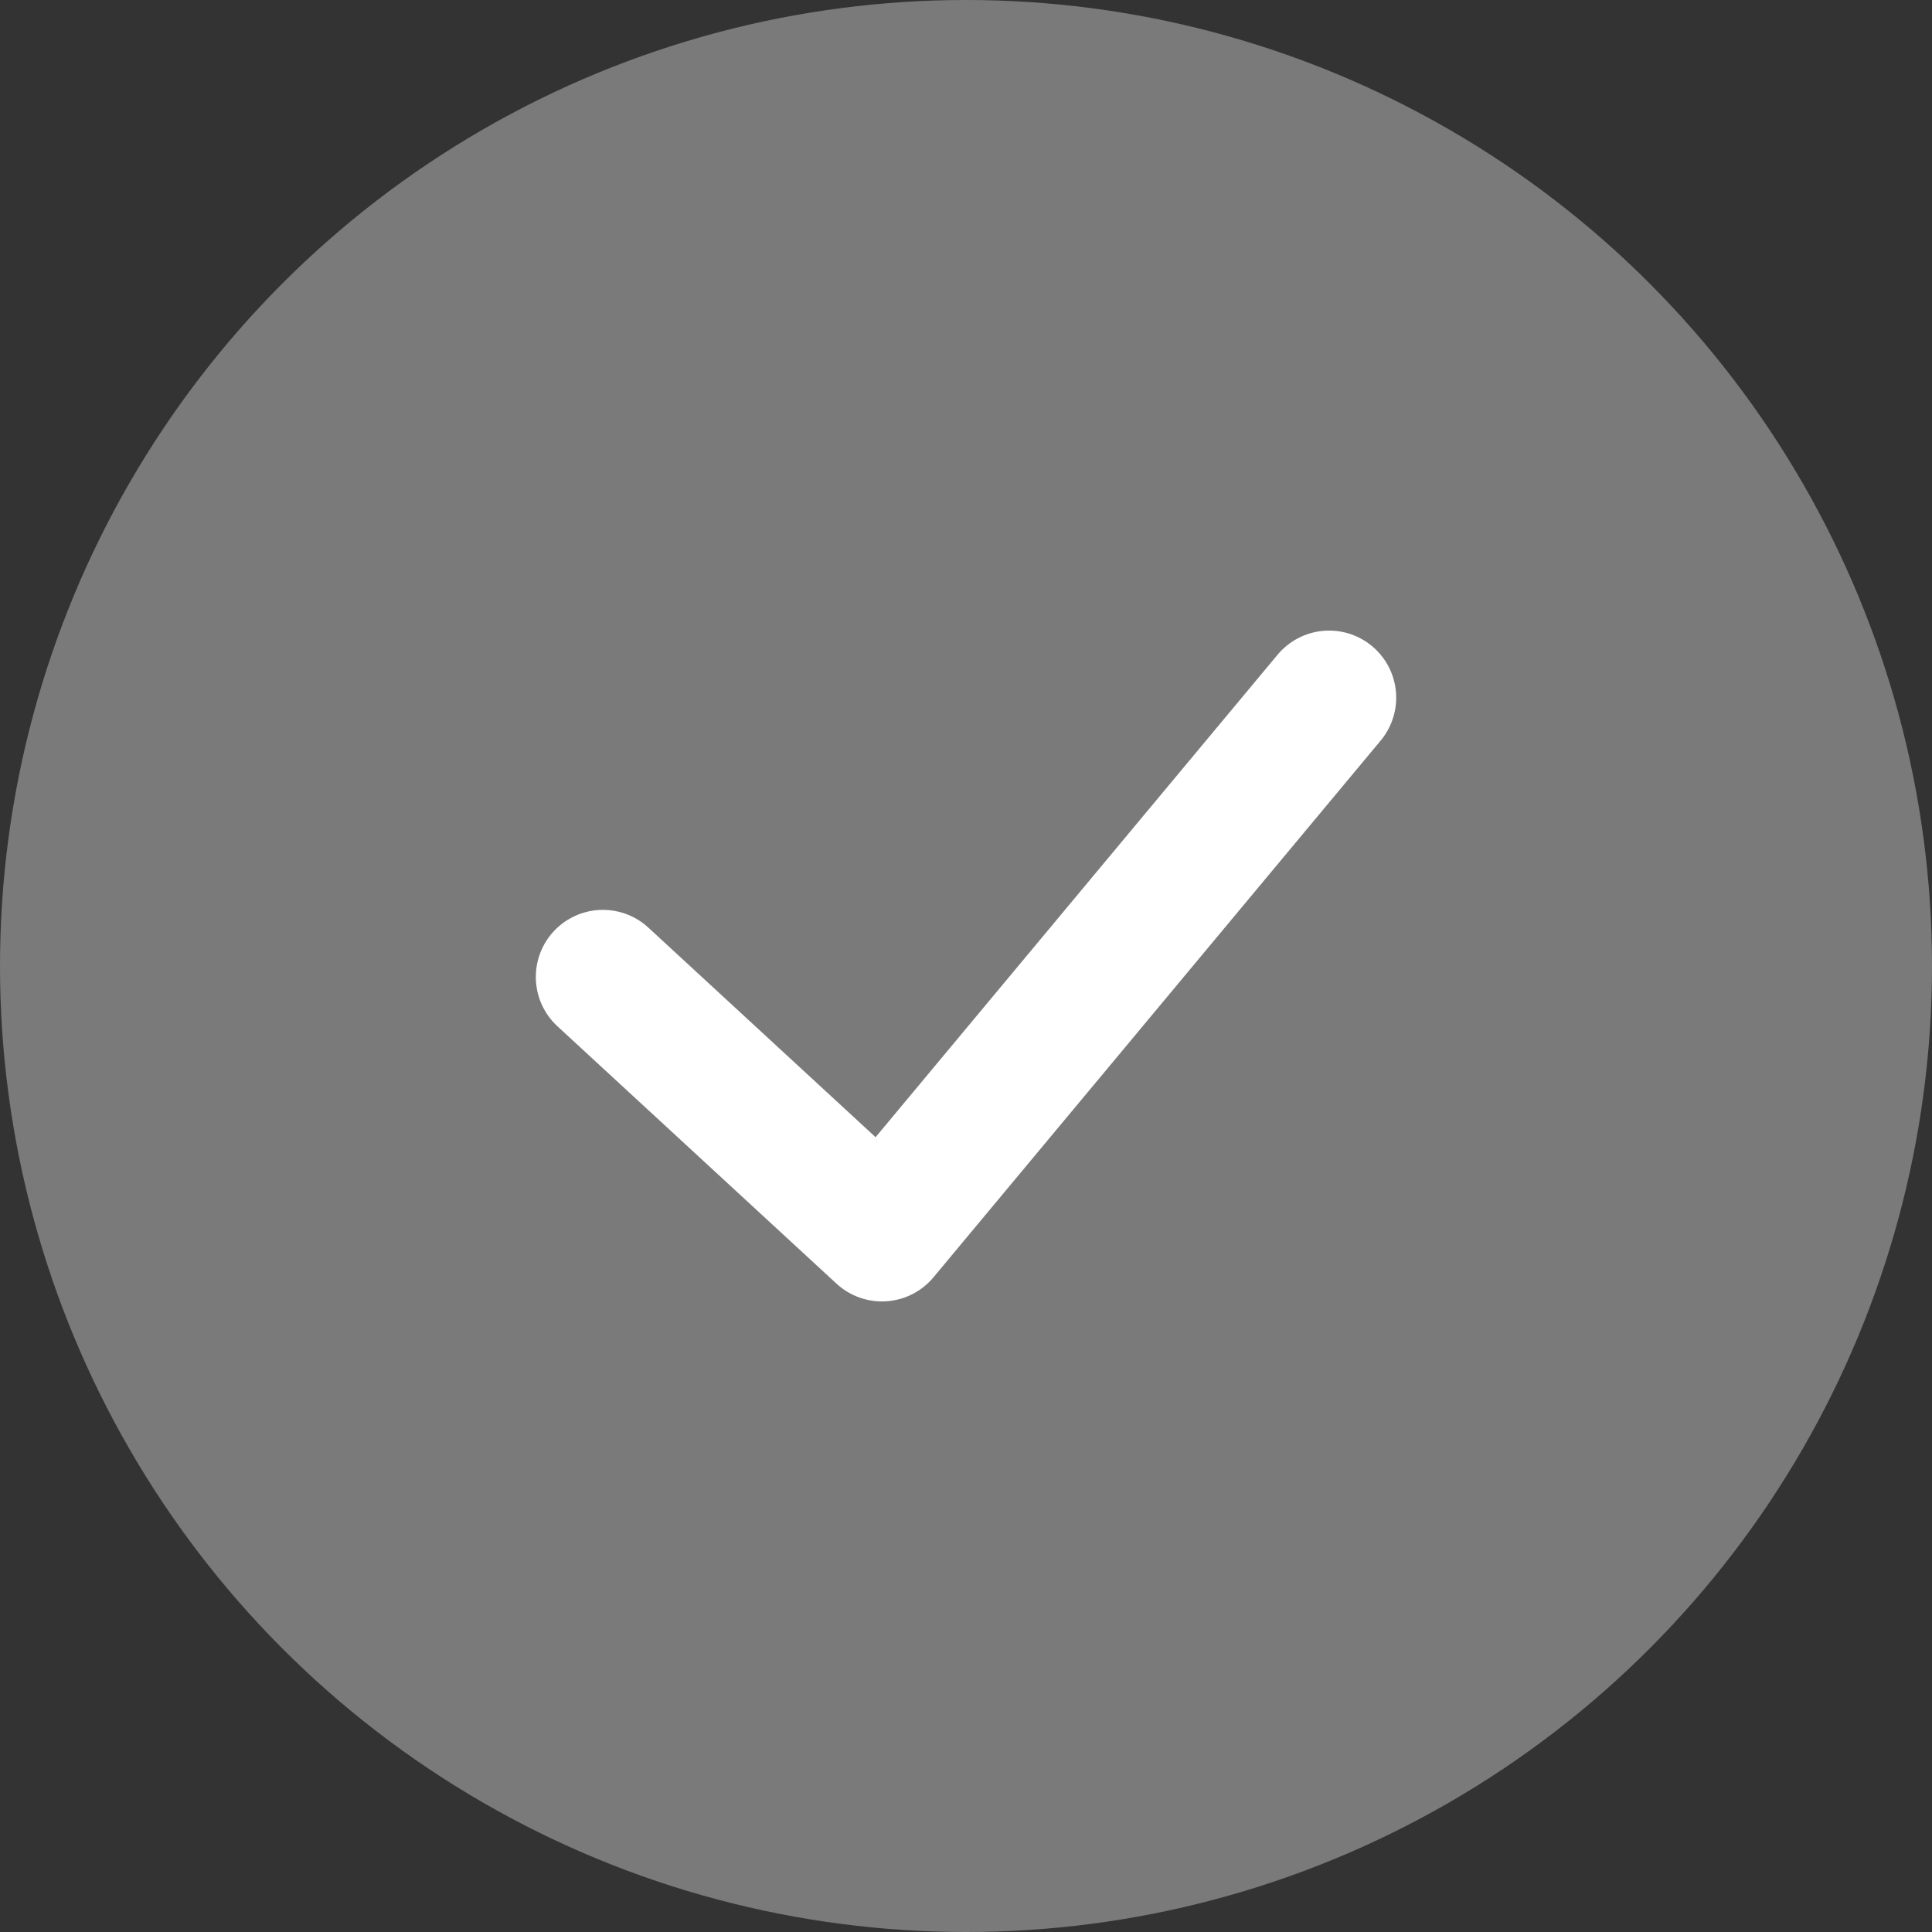 <svg width="18" height="18" viewBox="0 0 18 18" fill="none" xmlns="http://www.w3.org/2000/svg">
  <rect x="0" y="0" width="18" height="18" fill="#333333" stroke="none"/>
  <circle cx="9" cy="9" r="9" fill="white" fill-opacity="0.35"/>
  <path d="M5.617 9.102L8.217 11.5L12.383 6.5" stroke="white" stroke-width="1.25" stroke-linecap="round" stroke-linejoin="round"/>
</svg>
